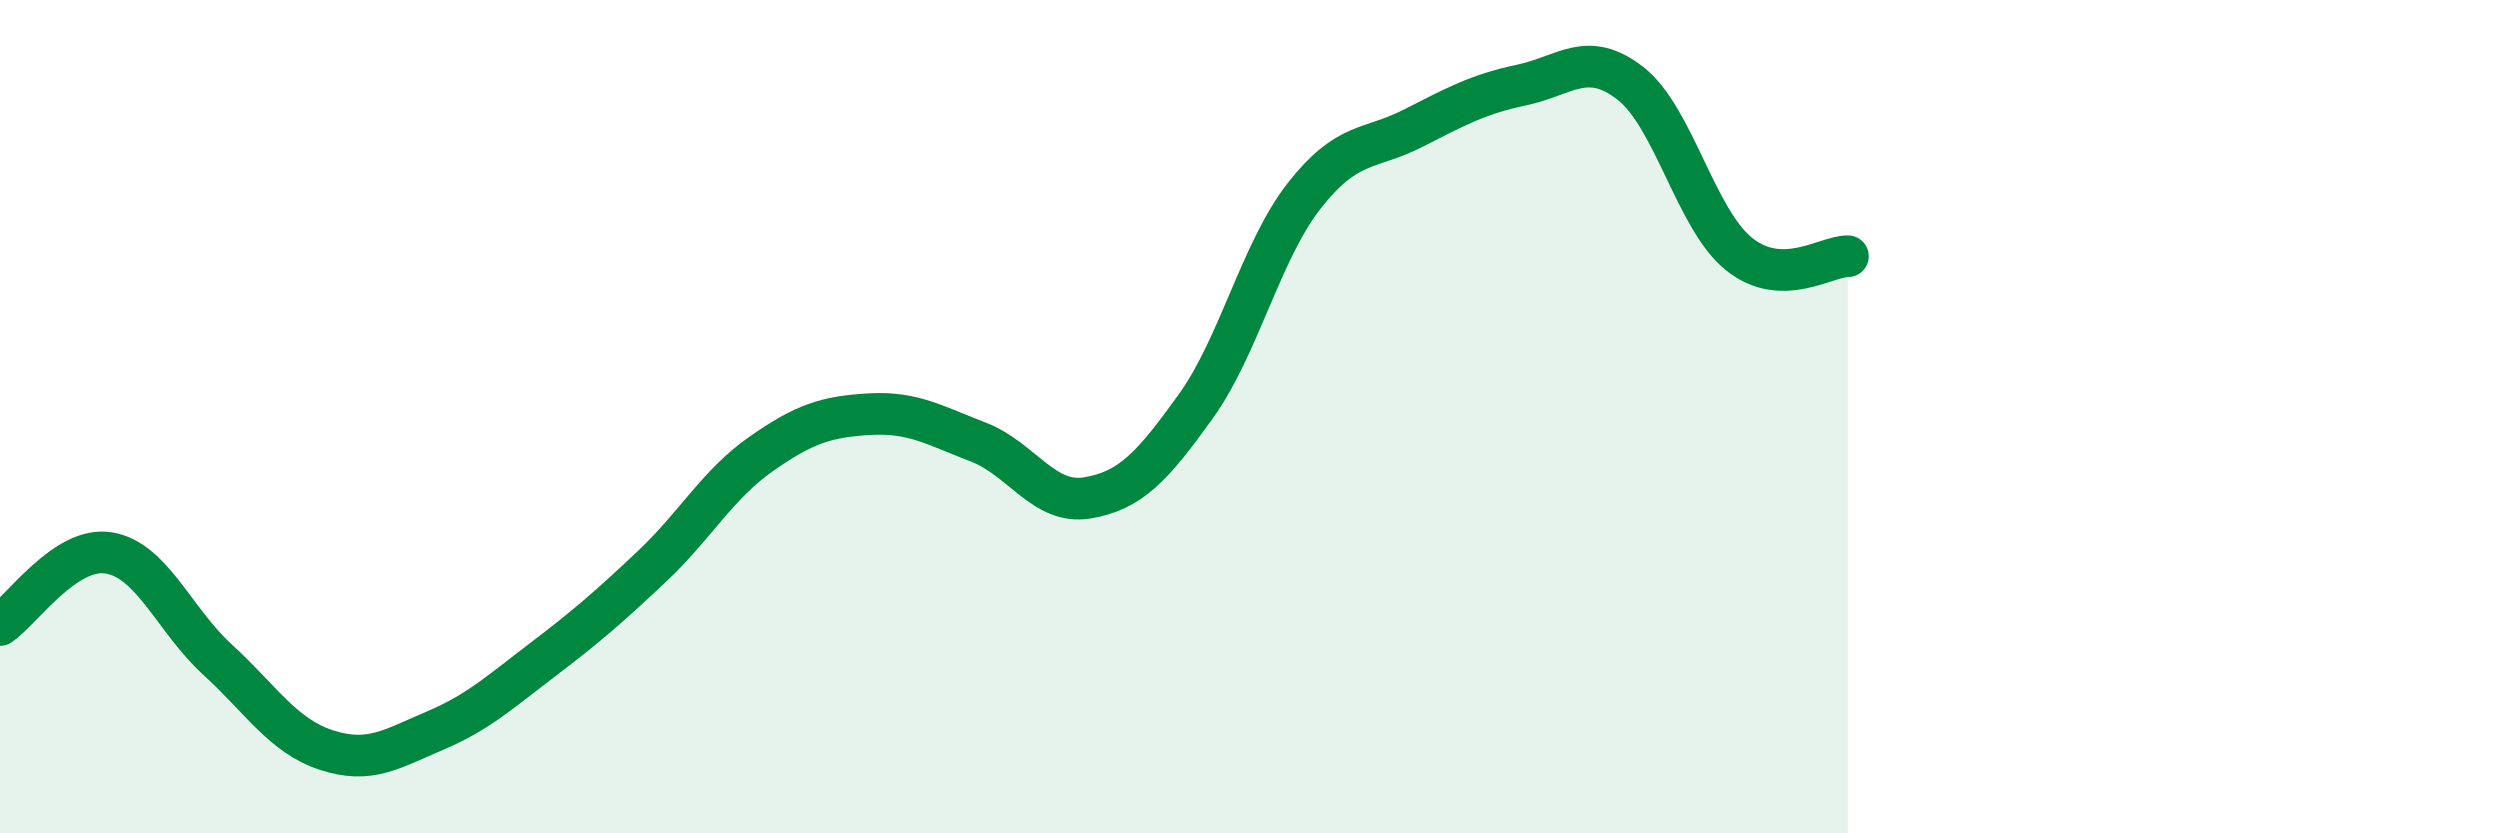 
    <svg width="60" height="20" viewBox="0 0 60 20" xmlns="http://www.w3.org/2000/svg">
      <path
        d="M 0,15 C 0.52,14.65 1.57,13.1 2.61,13.27 C 3.65,13.44 4.18,14.88 5.22,15.83 C 6.26,16.78 6.79,17.66 7.83,18 C 8.87,18.34 9.39,17.98 10.43,17.54 C 11.47,17.1 12,16.61 13.04,15.82 C 14.08,15.03 14.61,14.57 15.65,13.59 C 16.69,12.61 17.22,11.63 18.26,10.9 C 19.3,10.17 19.83,10 20.87,9.94 C 21.91,9.88 22.44,10.21 23.48,10.61 C 24.52,11.01 25.05,12.12 26.09,11.95 C 27.13,11.78 27.66,11.2 28.7,9.75 C 29.74,8.3 30.26,6.03 31.3,4.7 C 32.34,3.37 32.87,3.61 33.91,3.08 C 34.95,2.55 35.48,2.26 36.52,2.04 C 37.56,1.82 38.09,1.19 39.13,2 C 40.17,2.81 40.7,5.27 41.74,6.1 C 42.78,6.93 43.83,6.14 44.35,6.15L44.35 20L0 20Z"
        fill="#008740"
        opacity="0.1"
        stroke-linecap="round"
        stroke-linejoin="round"
      />
      <path
        d="M 0,15 C 0.52,14.65 1.57,13.1 2.61,13.27 C 3.65,13.44 4.18,14.88 5.22,15.83 C 6.26,16.78 6.79,17.66 7.83,18 C 8.87,18.34 9.39,17.98 10.43,17.54 C 11.47,17.1 12,16.61 13.04,15.82 C 14.08,15.03 14.61,14.57 15.65,13.59 C 16.69,12.61 17.22,11.63 18.26,10.9 C 19.3,10.17 19.83,10 20.87,9.94 C 21.91,9.88 22.44,10.21 23.48,10.61 C 24.52,11.01 25.05,12.12 26.09,11.95 C 27.13,11.78 27.66,11.2 28.7,9.75 C 29.74,8.3 30.26,6.03 31.3,4.7 C 32.34,3.37 32.87,3.61 33.91,3.08 C 34.95,2.55 35.48,2.26 36.52,2.04 C 37.56,1.82 38.09,1.19 39.13,2 C 40.17,2.81 40.7,5.27 41.74,6.1 C 42.78,6.93 43.83,6.14 44.35,6.15"
        stroke="#008740"
        stroke-width="1"
        fill="none"
        stroke-linecap="round"
        stroke-linejoin="round"
      />
    </svg>
  